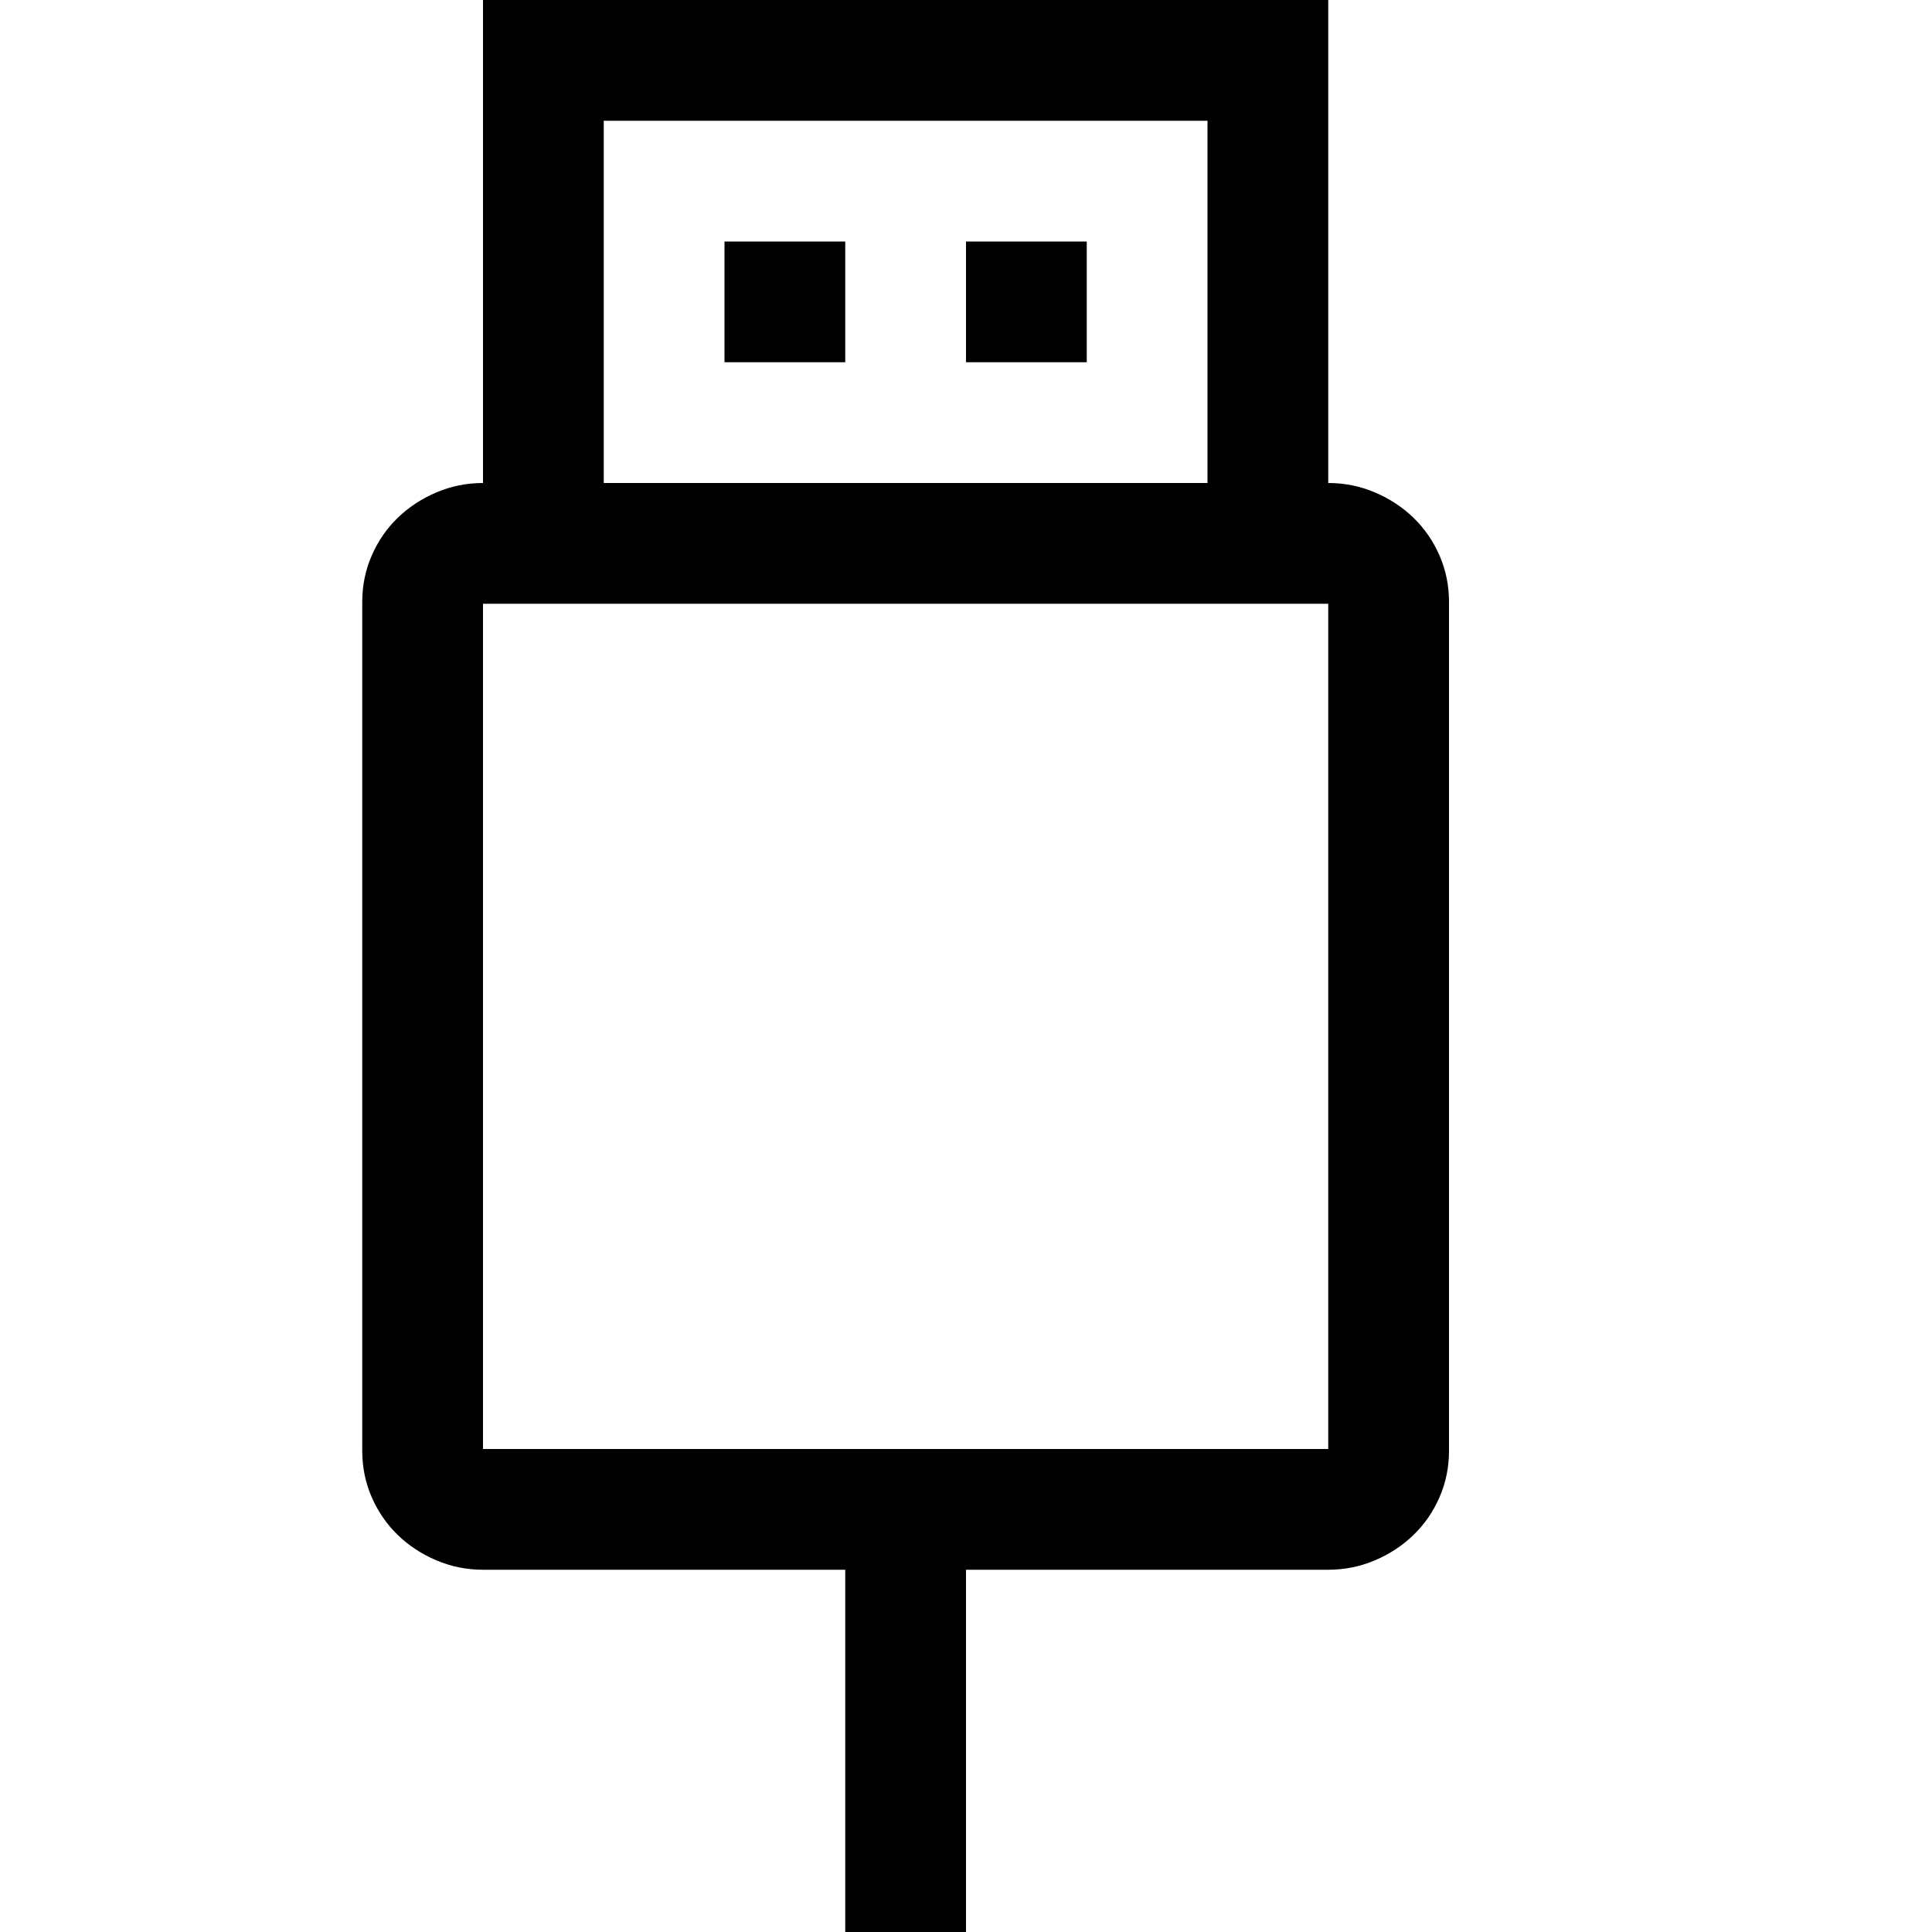 <svg xmlns="http://www.w3.org/2000/svg" viewBox="0 0 2048 2048"><path d="M768 256h128v128H768V256zm256 0h128v128h-128V256zm384 256q26 0 49.5 10t41 27 27.5 40 10 49v900q0 26-10 49t-27.5 40-41 27-49.5 10h-384v384H896v-384H512q-26 0-49.5-10t-41-27-27.5-40-10-49V638q0-26 10-49t27.5-40 41-27 49.5-10V0h896v512zm-768 0h640V128H640v384zm768 128H512v896h896V640z"/></svg>